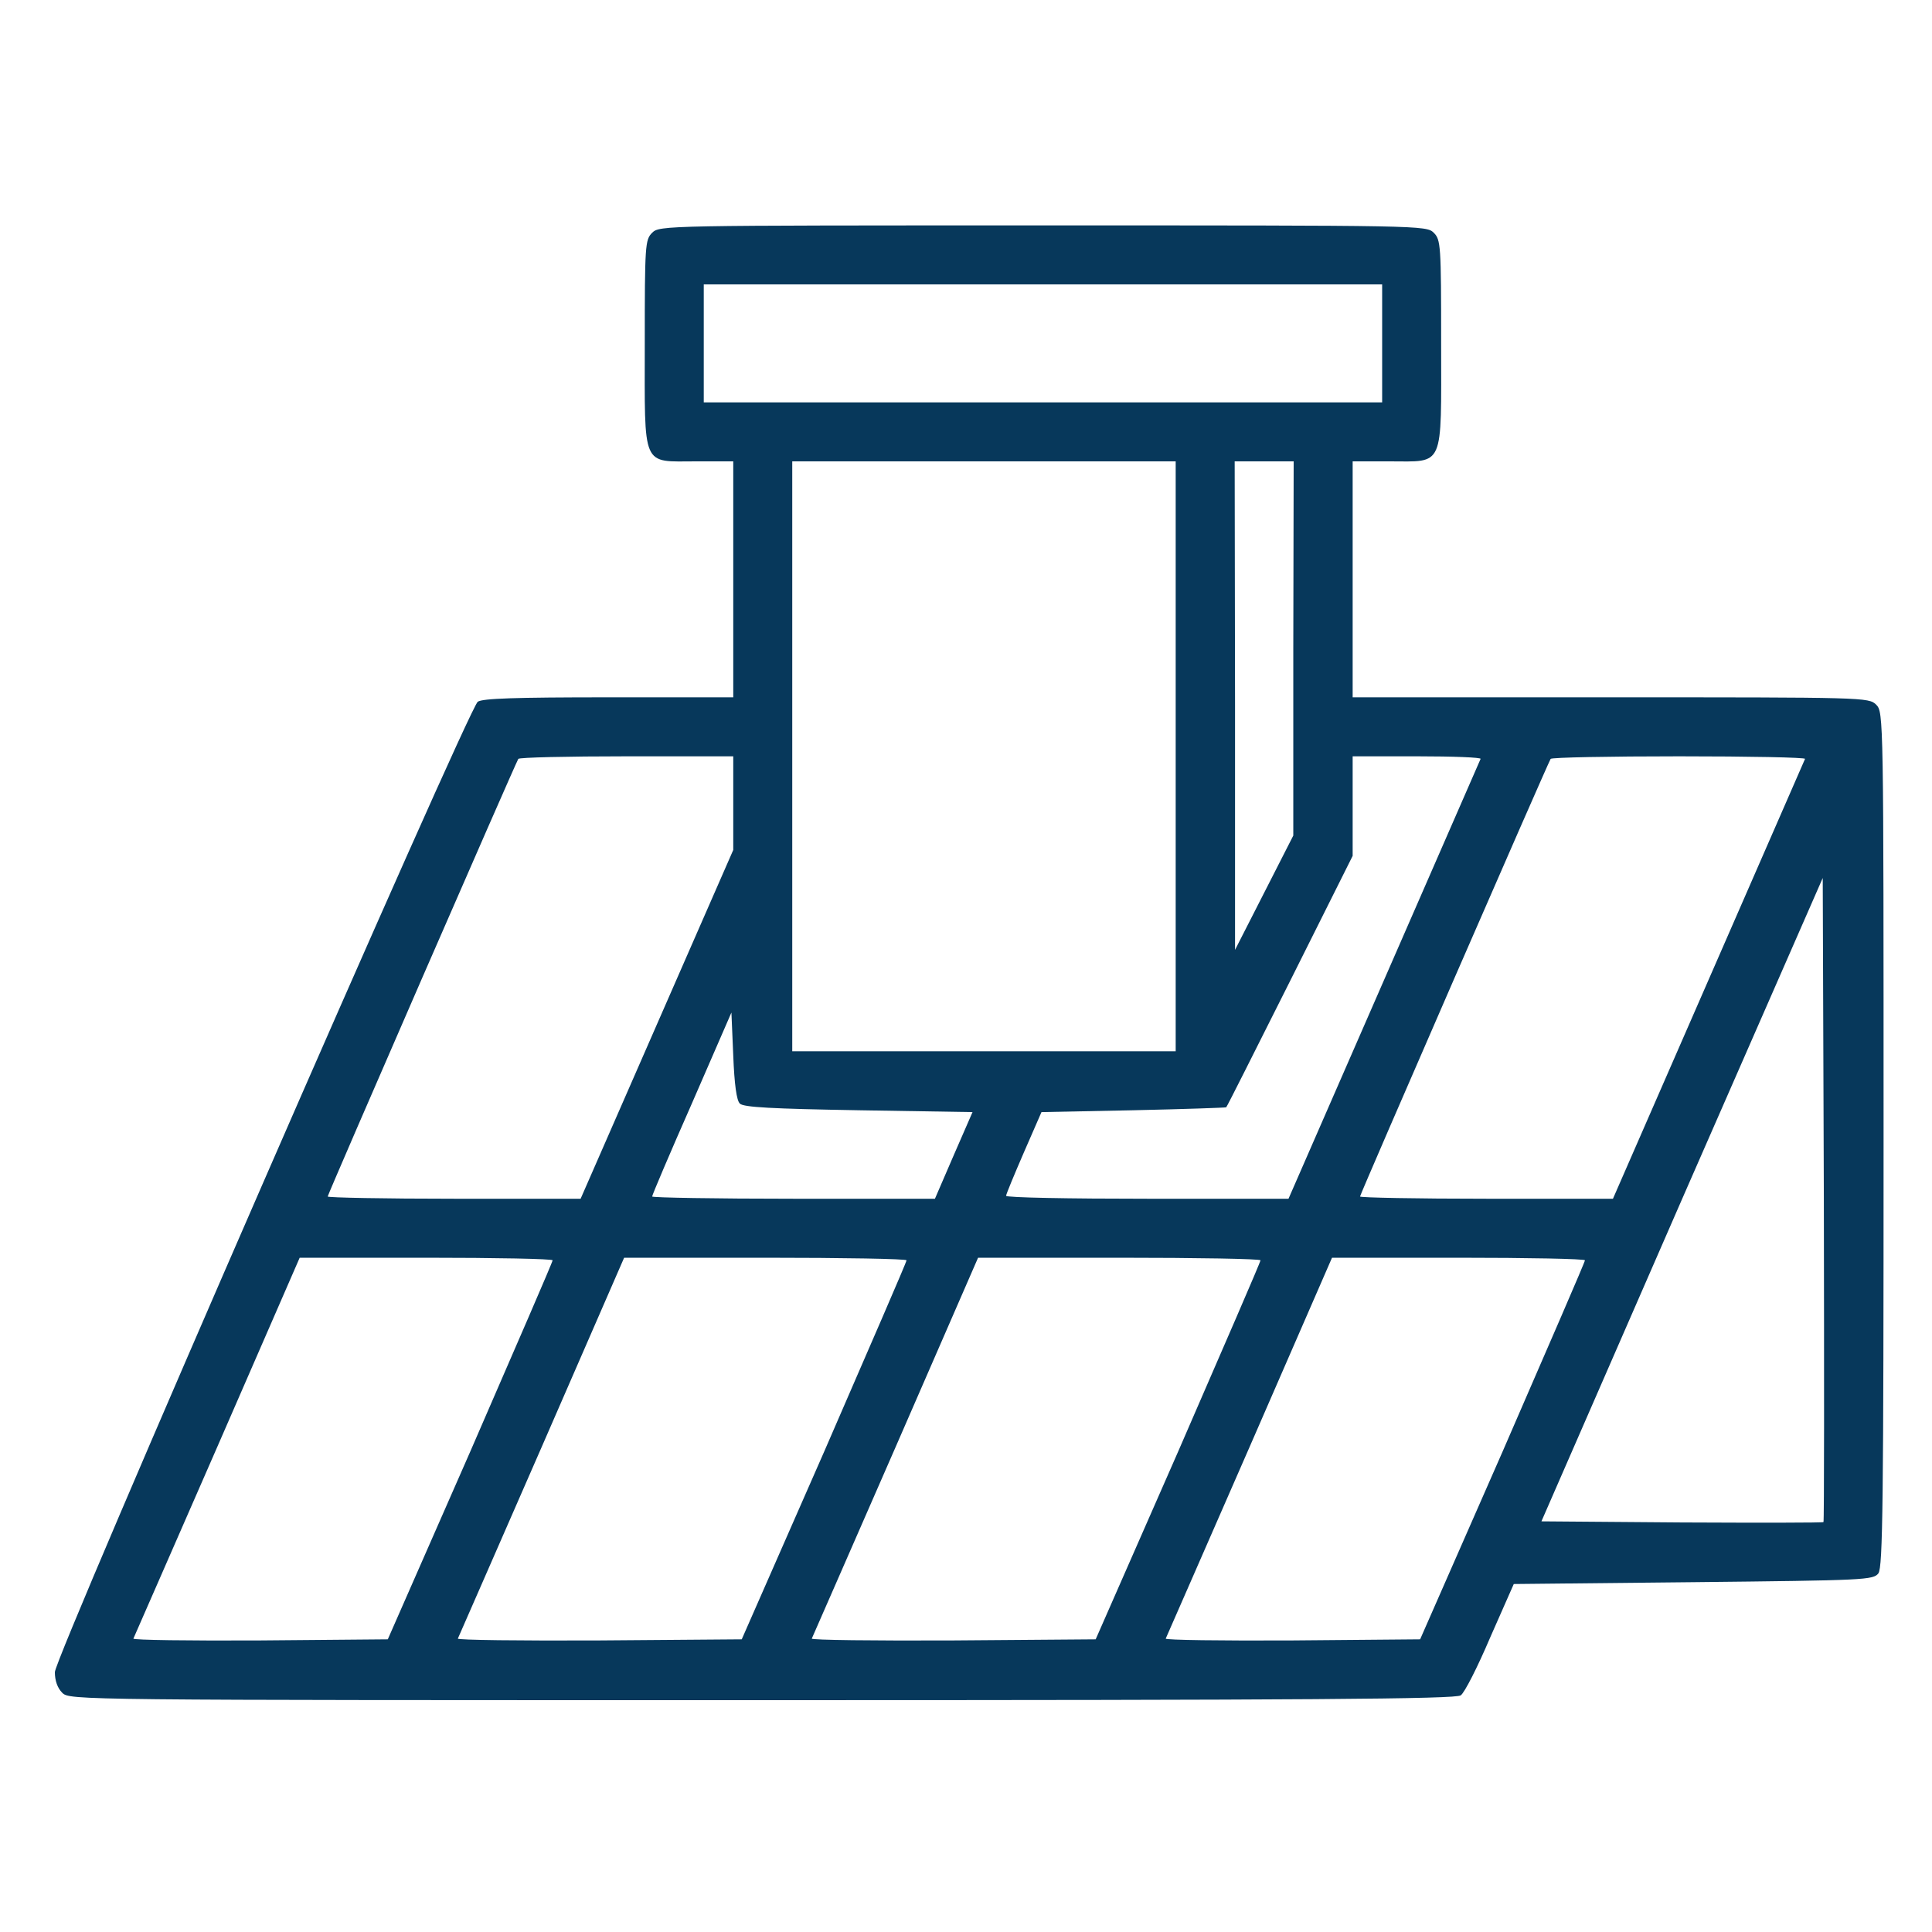 <svg width="150" height="150" viewBox="0 0 150 150" fill="none" xmlns="http://www.w3.org/2000/svg">
<path d="M50.632 18.073C50.088 18.616 50.06 19.017 50.06 26.66C50.06 36.45 49.773 35.82 54.067 35.82H56.93V44.98V54.14H47.255C39.955 54.14 37.465 54.226 37.093 54.483C36.32 55.085 4.26 128.622 4.26 129.824C4.26 130.483 4.46 131.055 4.832 131.427C5.405 132 5.777 132 59.163 132C101.728 132 113.035 131.914 113.407 131.628C113.693 131.456 114.724 129.424 115.697 127.134L117.529 122.983L131.469 122.84C144.866 122.697 145.438 122.668 145.839 122.153C146.183 121.666 146.24 116.6 146.24 88.433C146.24 55.657 146.24 55.285 145.667 54.712C145.095 54.14 144.723 54.14 125.057 54.14H105.02V44.98V35.82H107.882C112.176 35.82 111.89 36.45 111.89 26.66C111.89 19.017 111.861 18.616 111.317 18.073C110.745 17.5 110.373 17.5 80.975 17.5C51.577 17.5 51.205 17.5 50.632 18.073ZM107.31 26.66V31.24H80.975H54.64V26.66V22.08H80.975H107.31V26.66ZM91.28 58.72V81.62H76.395H61.51V58.72V35.82H76.395H91.28V58.72ZM100.411 50.333V64.874L98.15 69.311L95.888 73.748V54.77L95.86 35.82H98.15H100.44L100.411 50.333ZM56.93 62.355V65.991L51.004 79.53L45.079 93.07H35.261C29.851 93.07 25.442 92.984 25.442 92.898C25.442 92.727 39.955 59.407 40.241 58.92C40.299 58.806 44.077 58.72 48.657 58.72H56.93V62.355ZM114.953 58.92C114.895 59.063 111.518 66.792 107.453 76.095L100.039 93.07H89.076C83.036 93.07 78.112 92.984 78.112 92.841C78.112 92.727 78.742 91.209 79.486 89.492L80.86 86.343L87.988 86.2C91.938 86.114 95.173 86 95.201 85.971C95.259 85.942 97.463 81.534 100.154 76.181L105.02 66.449V62.584V58.72H110.058C112.806 58.72 115.01 58.806 114.953 58.92ZM140.143 58.92C140.085 59.063 136.708 66.792 132.643 76.095L125.229 93.07H115.411C110.001 93.07 105.592 92.984 105.592 92.898C105.592 92.727 120.105 59.407 120.391 58.92C120.449 58.806 124.943 58.72 130.382 58.72C135.82 58.72 140.2 58.806 140.143 58.92ZM141.574 118.174C141.517 118.231 136.565 118.231 130.553 118.203L119.676 118.117L130.582 93.127L141.517 68.166L141.603 93.127C141.631 106.839 141.631 118.117 141.574 118.174ZM57.445 85.685C57.731 85.971 59.964 86.085 66.662 86.2L75.507 86.343L74.047 89.692L72.588 93.07H61.596C55.584 93.07 50.632 92.984 50.632 92.898C50.632 92.784 52.006 89.549 53.724 85.656L56.787 78.614L56.93 81.963C57.016 84.168 57.187 85.456 57.445 85.685ZM42.904 97.85C42.904 97.993 40.012 104.634 36.52 112.678L30.108 127.277L20.175 127.363C14.708 127.391 10.3 127.334 10.357 127.22C10.414 127.076 13.363 120.378 16.883 112.306L23.267 97.65H33.085C38.495 97.65 42.904 97.736 42.904 97.85ZM70.383 97.85C70.383 97.993 67.492 104.634 64 112.678L57.588 127.277L46.51 127.363C40.413 127.391 35.49 127.334 35.547 127.22C35.604 127.076 38.553 120.378 42.073 112.306L48.457 97.65H59.42C65.46 97.65 70.383 97.736 70.383 97.85ZM97.864 97.85C97.864 97.993 94.972 104.634 91.48 112.678L85.068 127.277L73.99 127.363C67.893 127.391 62.97 127.334 63.027 127.22C63.084 127.076 66.032 120.378 69.553 112.306L75.937 97.65H86.9C92.94 97.65 97.864 97.736 97.864 97.85ZM123.054 97.85C123.054 97.993 120.162 104.634 116.67 112.678L110.258 127.277L100.325 127.363C94.858 127.391 90.45 127.334 90.507 127.22C90.564 127.076 93.513 120.378 97.033 112.306L103.417 97.65H113.235C118.645 97.65 123.054 97.736 123.054 97.85Z" fill="#07385B"/>
</svg>
